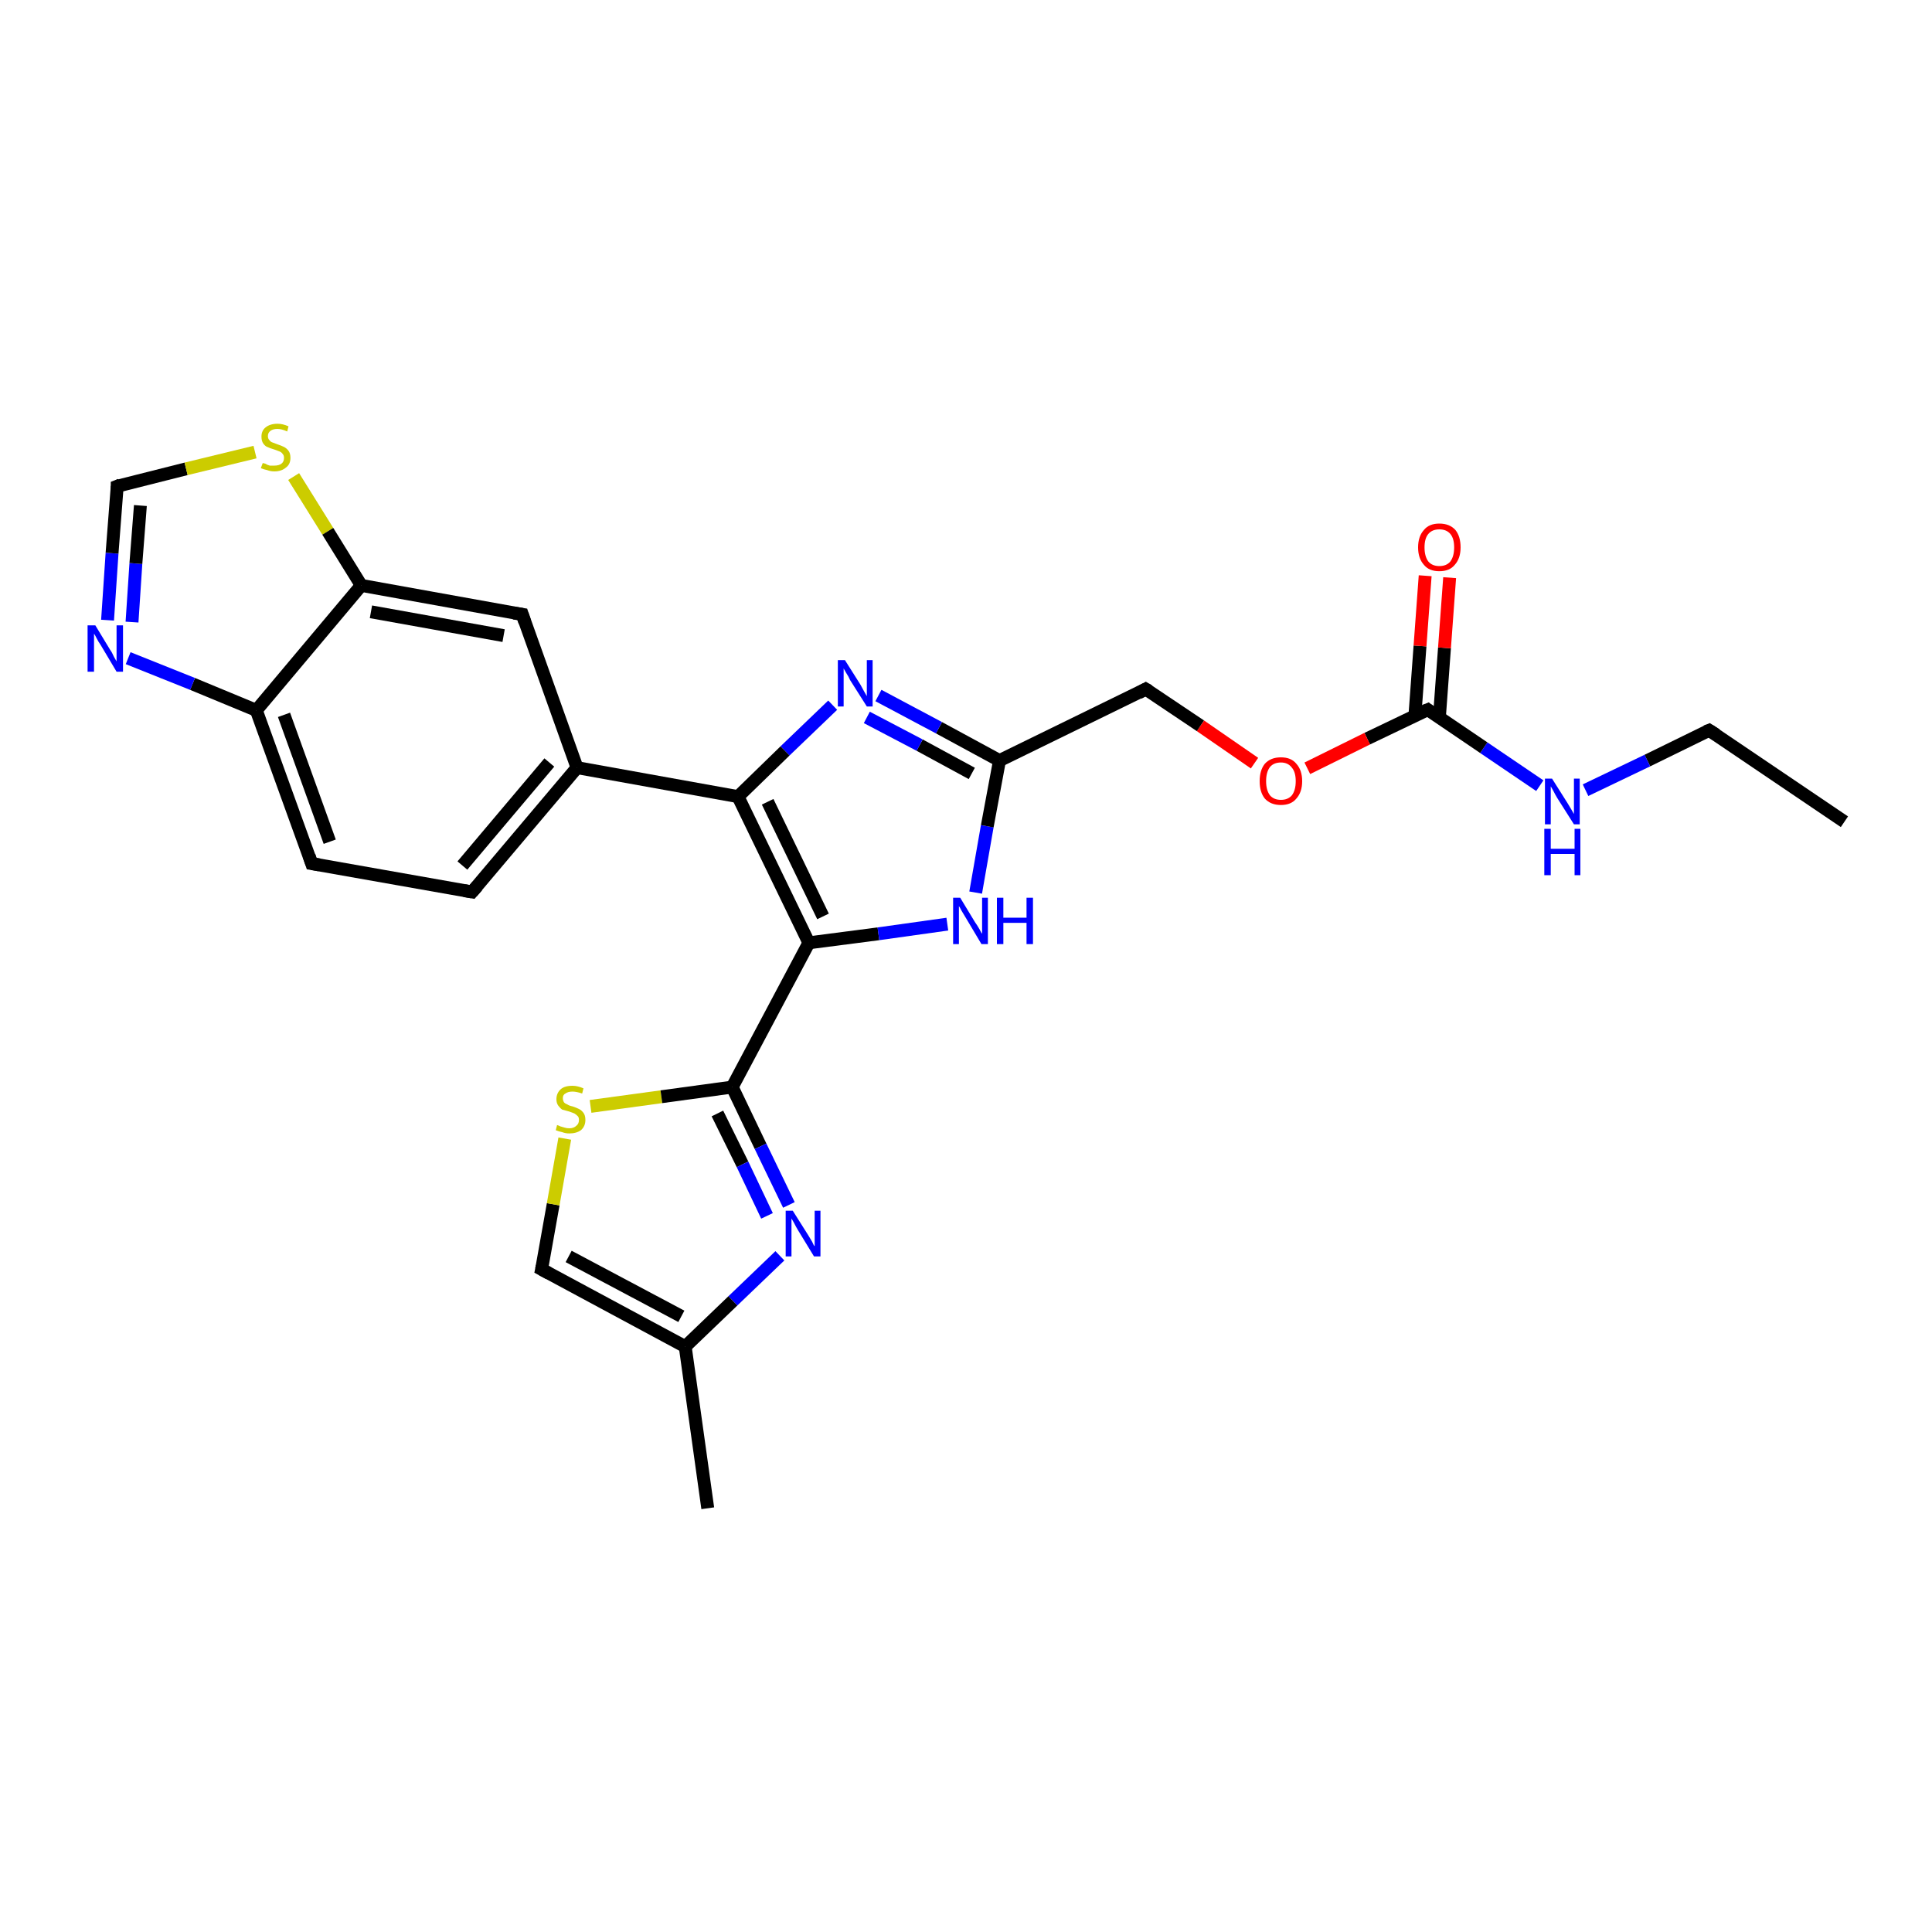 <?xml version='1.0' encoding='iso-8859-1'?>
<svg version='1.1' baseProfile='full'
              xmlns='http://www.w3.org/2000/svg'
                      xmlns:rdkit='http://www.rdkit.org/xml'
                      xmlns:xlink='http://www.w3.org/1999/xlink'
                  xml:space='preserve'
width='300px' height='300px' viewBox='0 0 300 300'>
<!-- END OF HEADER -->
<rect style='opacity:1.0;fill:#FFFFFF;stroke:none' width='300.0' height='300.0' x='0.0' y='0.0'> </rect>
<path class='bond-0 atom-0 atom-1' d='M 286.4,127.6 L 265.4,113.4' style='fill:none;fill-rule:evenodd;stroke:#000000;stroke-width:2.0px;stroke-linecap:butt;stroke-linejoin:miter;stroke-opacity:1' />
<path class='bond-1 atom-1 atom-2' d='M 265.4,113.4 L 255.8,118.1' style='fill:none;fill-rule:evenodd;stroke:#000000;stroke-width:2.0px;stroke-linecap:butt;stroke-linejoin:miter;stroke-opacity:1' />
<path class='bond-1 atom-1 atom-2' d='M 255.8,118.1 L 246.2,122.7' style='fill:none;fill-rule:evenodd;stroke:#0000FF;stroke-width:2.0px;stroke-linecap:butt;stroke-linejoin:miter;stroke-opacity:1' />
<path class='bond-2 atom-2 atom-3' d='M 239.1,122.0 L 230.4,116.1' style='fill:none;fill-rule:evenodd;stroke:#0000FF;stroke-width:2.0px;stroke-linecap:butt;stroke-linejoin:miter;stroke-opacity:1' />
<path class='bond-2 atom-2 atom-3' d='M 230.4,116.1 L 221.7,110.2' style='fill:none;fill-rule:evenodd;stroke:#000000;stroke-width:2.0px;stroke-linecap:butt;stroke-linejoin:miter;stroke-opacity:1' />
<path class='bond-3 atom-3 atom-4' d='M 223.5,111.5 L 224.3,100.6' style='fill:none;fill-rule:evenodd;stroke:#000000;stroke-width:2.0px;stroke-linecap:butt;stroke-linejoin:miter;stroke-opacity:1' />
<path class='bond-3 atom-3 atom-4' d='M 224.3,100.6 L 225.1,89.7' style='fill:none;fill-rule:evenodd;stroke:#FF0000;stroke-width:2.0px;stroke-linecap:butt;stroke-linejoin:miter;stroke-opacity:1' />
<path class='bond-3 atom-3 atom-4' d='M 219.7,111.2 L 220.5,100.3' style='fill:none;fill-rule:evenodd;stroke:#000000;stroke-width:2.0px;stroke-linecap:butt;stroke-linejoin:miter;stroke-opacity:1' />
<path class='bond-3 atom-3 atom-4' d='M 220.5,100.3 L 221.3,89.4' style='fill:none;fill-rule:evenodd;stroke:#FF0000;stroke-width:2.0px;stroke-linecap:butt;stroke-linejoin:miter;stroke-opacity:1' />
<path class='bond-4 atom-3 atom-5' d='M 221.7,110.2 L 212.3,114.7' style='fill:none;fill-rule:evenodd;stroke:#000000;stroke-width:2.0px;stroke-linecap:butt;stroke-linejoin:miter;stroke-opacity:1' />
<path class='bond-4 atom-3 atom-5' d='M 212.3,114.7 L 203.0,119.3' style='fill:none;fill-rule:evenodd;stroke:#FF0000;stroke-width:2.0px;stroke-linecap:butt;stroke-linejoin:miter;stroke-opacity:1' />
<path class='bond-5 atom-5 atom-6' d='M 194.8,118.5 L 186.4,112.7' style='fill:none;fill-rule:evenodd;stroke:#FF0000;stroke-width:2.0px;stroke-linecap:butt;stroke-linejoin:miter;stroke-opacity:1' />
<path class='bond-5 atom-5 atom-6' d='M 186.4,112.7 L 177.9,107.0' style='fill:none;fill-rule:evenodd;stroke:#000000;stroke-width:2.0px;stroke-linecap:butt;stroke-linejoin:miter;stroke-opacity:1' />
<path class='bond-6 atom-6 atom-7' d='M 177.9,107.0 L 155.2,118.1' style='fill:none;fill-rule:evenodd;stroke:#000000;stroke-width:2.0px;stroke-linecap:butt;stroke-linejoin:miter;stroke-opacity:1' />
<path class='bond-7 atom-7 atom-8' d='M 155.2,118.1 L 145.8,113.0' style='fill:none;fill-rule:evenodd;stroke:#000000;stroke-width:2.0px;stroke-linecap:butt;stroke-linejoin:miter;stroke-opacity:1' />
<path class='bond-7 atom-7 atom-8' d='M 145.8,113.0 L 136.4,108.0' style='fill:none;fill-rule:evenodd;stroke:#0000FF;stroke-width:2.0px;stroke-linecap:butt;stroke-linejoin:miter;stroke-opacity:1' />
<path class='bond-7 atom-7 atom-8' d='M 150.9,120.1 L 142.8,115.7' style='fill:none;fill-rule:evenodd;stroke:#000000;stroke-width:2.0px;stroke-linecap:butt;stroke-linejoin:miter;stroke-opacity:1' />
<path class='bond-7 atom-7 atom-8' d='M 142.8,115.7 L 134.6,111.4' style='fill:none;fill-rule:evenodd;stroke:#0000FF;stroke-width:2.0px;stroke-linecap:butt;stroke-linejoin:miter;stroke-opacity:1' />
<path class='bond-8 atom-8 atom-9' d='M 129.3,109.5 L 121.9,116.6' style='fill:none;fill-rule:evenodd;stroke:#0000FF;stroke-width:2.0px;stroke-linecap:butt;stroke-linejoin:miter;stroke-opacity:1' />
<path class='bond-8 atom-8 atom-9' d='M 121.9,116.6 L 114.6,123.7' style='fill:none;fill-rule:evenodd;stroke:#000000;stroke-width:2.0px;stroke-linecap:butt;stroke-linejoin:miter;stroke-opacity:1' />
<path class='bond-9 atom-9 atom-10' d='M 114.6,123.7 L 125.6,146.4' style='fill:none;fill-rule:evenodd;stroke:#000000;stroke-width:2.0px;stroke-linecap:butt;stroke-linejoin:miter;stroke-opacity:1' />
<path class='bond-9 atom-9 atom-10' d='M 119.2,124.5 L 127.8,142.3' style='fill:none;fill-rule:evenodd;stroke:#000000;stroke-width:2.0px;stroke-linecap:butt;stroke-linejoin:miter;stroke-opacity:1' />
<path class='bond-10 atom-10 atom-11' d='M 125.6,146.4 L 136.4,145.0' style='fill:none;fill-rule:evenodd;stroke:#000000;stroke-width:2.0px;stroke-linecap:butt;stroke-linejoin:miter;stroke-opacity:1' />
<path class='bond-10 atom-10 atom-11' d='M 136.4,145.0 L 147.1,143.5' style='fill:none;fill-rule:evenodd;stroke:#0000FF;stroke-width:2.0px;stroke-linecap:butt;stroke-linejoin:miter;stroke-opacity:1' />
<path class='bond-11 atom-10 atom-12' d='M 125.6,146.4 L 113.7,168.8' style='fill:none;fill-rule:evenodd;stroke:#000000;stroke-width:2.0px;stroke-linecap:butt;stroke-linejoin:miter;stroke-opacity:1' />
<path class='bond-12 atom-12 atom-13' d='M 113.7,168.8 L 118.1,178.0' style='fill:none;fill-rule:evenodd;stroke:#000000;stroke-width:2.0px;stroke-linecap:butt;stroke-linejoin:miter;stroke-opacity:1' />
<path class='bond-12 atom-12 atom-13' d='M 118.1,178.0 L 122.5,187.1' style='fill:none;fill-rule:evenodd;stroke:#0000FF;stroke-width:2.0px;stroke-linecap:butt;stroke-linejoin:miter;stroke-opacity:1' />
<path class='bond-12 atom-12 atom-13' d='M 111.4,172.9 L 115.3,180.8' style='fill:none;fill-rule:evenodd;stroke:#000000;stroke-width:2.0px;stroke-linecap:butt;stroke-linejoin:miter;stroke-opacity:1' />
<path class='bond-12 atom-12 atom-13' d='M 115.3,180.8 L 119.1,188.8' style='fill:none;fill-rule:evenodd;stroke:#0000FF;stroke-width:2.0px;stroke-linecap:butt;stroke-linejoin:miter;stroke-opacity:1' />
<path class='bond-13 atom-13 atom-14' d='M 121.1,195.0 L 113.8,202.0' style='fill:none;fill-rule:evenodd;stroke:#0000FF;stroke-width:2.0px;stroke-linecap:butt;stroke-linejoin:miter;stroke-opacity:1' />
<path class='bond-13 atom-13 atom-14' d='M 113.8,202.0 L 106.4,209.1' style='fill:none;fill-rule:evenodd;stroke:#000000;stroke-width:2.0px;stroke-linecap:butt;stroke-linejoin:miter;stroke-opacity:1' />
<path class='bond-14 atom-14 atom-15' d='M 106.4,209.1 L 109.9,234.2' style='fill:none;fill-rule:evenodd;stroke:#000000;stroke-width:2.0px;stroke-linecap:butt;stroke-linejoin:miter;stroke-opacity:1' />
<path class='bond-15 atom-14 atom-16' d='M 106.4,209.1 L 84.1,197.1' style='fill:none;fill-rule:evenodd;stroke:#000000;stroke-width:2.0px;stroke-linecap:butt;stroke-linejoin:miter;stroke-opacity:1' />
<path class='bond-15 atom-14 atom-16' d='M 105.8,204.4 L 88.3,195.1' style='fill:none;fill-rule:evenodd;stroke:#000000;stroke-width:2.0px;stroke-linecap:butt;stroke-linejoin:miter;stroke-opacity:1' />
<path class='bond-16 atom-16 atom-17' d='M 84.1,197.1 L 85.9,187.0' style='fill:none;fill-rule:evenodd;stroke:#000000;stroke-width:2.0px;stroke-linecap:butt;stroke-linejoin:miter;stroke-opacity:1' />
<path class='bond-16 atom-16 atom-17' d='M 85.9,187.0 L 87.7,176.8' style='fill:none;fill-rule:evenodd;stroke:#CCCC00;stroke-width:2.0px;stroke-linecap:butt;stroke-linejoin:miter;stroke-opacity:1' />
<path class='bond-17 atom-9 atom-18' d='M 114.6,123.7 L 89.6,119.2' style='fill:none;fill-rule:evenodd;stroke:#000000;stroke-width:2.0px;stroke-linecap:butt;stroke-linejoin:miter;stroke-opacity:1' />
<path class='bond-18 atom-18 atom-19' d='M 89.6,119.2 L 73.3,138.5' style='fill:none;fill-rule:evenodd;stroke:#000000;stroke-width:2.0px;stroke-linecap:butt;stroke-linejoin:miter;stroke-opacity:1' />
<path class='bond-18 atom-18 atom-19' d='M 85.3,118.4 L 71.8,134.4' style='fill:none;fill-rule:evenodd;stroke:#000000;stroke-width:2.0px;stroke-linecap:butt;stroke-linejoin:miter;stroke-opacity:1' />
<path class='bond-19 atom-19 atom-20' d='M 73.3,138.5 L 48.4,134.1' style='fill:none;fill-rule:evenodd;stroke:#000000;stroke-width:2.0px;stroke-linecap:butt;stroke-linejoin:miter;stroke-opacity:1' />
<path class='bond-20 atom-20 atom-21' d='M 48.4,134.1 L 39.8,110.3' style='fill:none;fill-rule:evenodd;stroke:#000000;stroke-width:2.0px;stroke-linecap:butt;stroke-linejoin:miter;stroke-opacity:1' />
<path class='bond-20 atom-20 atom-21' d='M 51.2,130.7 L 44.1,111.0' style='fill:none;fill-rule:evenodd;stroke:#000000;stroke-width:2.0px;stroke-linecap:butt;stroke-linejoin:miter;stroke-opacity:1' />
<path class='bond-21 atom-21 atom-22' d='M 39.8,110.3 L 29.9,106.2' style='fill:none;fill-rule:evenodd;stroke:#000000;stroke-width:2.0px;stroke-linecap:butt;stroke-linejoin:miter;stroke-opacity:1' />
<path class='bond-21 atom-21 atom-22' d='M 29.9,106.2 L 19.9,102.2' style='fill:none;fill-rule:evenodd;stroke:#0000FF;stroke-width:2.0px;stroke-linecap:butt;stroke-linejoin:miter;stroke-opacity:1' />
<path class='bond-22 atom-22 atom-23' d='M 16.7,96.3 L 17.4,85.9' style='fill:none;fill-rule:evenodd;stroke:#0000FF;stroke-width:2.0px;stroke-linecap:butt;stroke-linejoin:miter;stroke-opacity:1' />
<path class='bond-22 atom-22 atom-23' d='M 17.4,85.9 L 18.2,75.5' style='fill:none;fill-rule:evenodd;stroke:#000000;stroke-width:2.0px;stroke-linecap:butt;stroke-linejoin:miter;stroke-opacity:1' />
<path class='bond-22 atom-22 atom-23' d='M 20.5,96.6 L 21.1,87.5' style='fill:none;fill-rule:evenodd;stroke:#0000FF;stroke-width:2.0px;stroke-linecap:butt;stroke-linejoin:miter;stroke-opacity:1' />
<path class='bond-22 atom-22 atom-23' d='M 21.1,87.5 L 21.8,78.5' style='fill:none;fill-rule:evenodd;stroke:#000000;stroke-width:2.0px;stroke-linecap:butt;stroke-linejoin:miter;stroke-opacity:1' />
<path class='bond-23 atom-23 atom-24' d='M 18.2,75.5 L 28.9,72.8' style='fill:none;fill-rule:evenodd;stroke:#000000;stroke-width:2.0px;stroke-linecap:butt;stroke-linejoin:miter;stroke-opacity:1' />
<path class='bond-23 atom-23 atom-24' d='M 28.9,72.8 L 39.6,70.2' style='fill:none;fill-rule:evenodd;stroke:#CCCC00;stroke-width:2.0px;stroke-linecap:butt;stroke-linejoin:miter;stroke-opacity:1' />
<path class='bond-24 atom-24 atom-25' d='M 45.6,74.0 L 50.9,82.5' style='fill:none;fill-rule:evenodd;stroke:#CCCC00;stroke-width:2.0px;stroke-linecap:butt;stroke-linejoin:miter;stroke-opacity:1' />
<path class='bond-24 atom-24 atom-25' d='M 50.9,82.5 L 56.1,90.9' style='fill:none;fill-rule:evenodd;stroke:#000000;stroke-width:2.0px;stroke-linecap:butt;stroke-linejoin:miter;stroke-opacity:1' />
<path class='bond-25 atom-25 atom-26' d='M 56.1,90.9 L 81.1,95.4' style='fill:none;fill-rule:evenodd;stroke:#000000;stroke-width:2.0px;stroke-linecap:butt;stroke-linejoin:miter;stroke-opacity:1' />
<path class='bond-25 atom-25 atom-26' d='M 57.6,95.0 L 78.2,98.7' style='fill:none;fill-rule:evenodd;stroke:#000000;stroke-width:2.0px;stroke-linecap:butt;stroke-linejoin:miter;stroke-opacity:1' />
<path class='bond-26 atom-11 atom-7' d='M 151.5,138.6 L 153.3,128.3' style='fill:none;fill-rule:evenodd;stroke:#0000FF;stroke-width:2.0px;stroke-linecap:butt;stroke-linejoin:miter;stroke-opacity:1' />
<path class='bond-26 atom-11 atom-7' d='M 153.3,128.3 L 155.2,118.1' style='fill:none;fill-rule:evenodd;stroke:#000000;stroke-width:2.0px;stroke-linecap:butt;stroke-linejoin:miter;stroke-opacity:1' />
<path class='bond-27 atom-17 atom-12' d='M 91.7,171.8 L 102.7,170.3' style='fill:none;fill-rule:evenodd;stroke:#CCCC00;stroke-width:2.0px;stroke-linecap:butt;stroke-linejoin:miter;stroke-opacity:1' />
<path class='bond-27 atom-17 atom-12' d='M 102.7,170.3 L 113.7,168.8' style='fill:none;fill-rule:evenodd;stroke:#000000;stroke-width:2.0px;stroke-linecap:butt;stroke-linejoin:miter;stroke-opacity:1' />
<path class='bond-28 atom-26 atom-18' d='M 81.1,95.4 L 89.6,119.2' style='fill:none;fill-rule:evenodd;stroke:#000000;stroke-width:2.0px;stroke-linecap:butt;stroke-linejoin:miter;stroke-opacity:1' />
<path class='bond-29 atom-25 atom-21' d='M 56.1,90.9 L 39.8,110.3' style='fill:none;fill-rule:evenodd;stroke:#000000;stroke-width:2.0px;stroke-linecap:butt;stroke-linejoin:miter;stroke-opacity:1' />
<path d='M 266.5,114.1 L 265.4,113.4 L 264.9,113.6' style='fill:none;stroke:#000000;stroke-width:2.0px;stroke-linecap:butt;stroke-linejoin:miter;stroke-opacity:1;' />
<path d='M 222.1,110.5 L 221.7,110.2 L 221.2,110.4' style='fill:none;stroke:#000000;stroke-width:2.0px;stroke-linecap:butt;stroke-linejoin:miter;stroke-opacity:1;' />
<path d='M 178.4,107.3 L 177.9,107.0 L 176.8,107.6' style='fill:none;stroke:#000000;stroke-width:2.0px;stroke-linecap:butt;stroke-linejoin:miter;stroke-opacity:1;' />
<path d='M 85.2,197.7 L 84.1,197.1 L 84.2,196.6' style='fill:none;stroke:#000000;stroke-width:2.0px;stroke-linecap:butt;stroke-linejoin:miter;stroke-opacity:1;' />
<path d='M 74.1,137.6 L 73.3,138.5 L 72.1,138.3' style='fill:none;stroke:#000000;stroke-width:2.0px;stroke-linecap:butt;stroke-linejoin:miter;stroke-opacity:1;' />
<path d='M 49.6,134.3 L 48.4,134.1 L 48.0,132.9' style='fill:none;stroke:#000000;stroke-width:2.0px;stroke-linecap:butt;stroke-linejoin:miter;stroke-opacity:1;' />
<path d='M 18.2,76.0 L 18.2,75.5 L 18.7,75.3' style='fill:none;stroke:#000000;stroke-width:2.0px;stroke-linecap:butt;stroke-linejoin:miter;stroke-opacity:1;' />
<path d='M 79.8,95.2 L 81.1,95.4 L 81.5,96.6' style='fill:none;stroke:#000000;stroke-width:2.0px;stroke-linecap:butt;stroke-linejoin:miter;stroke-opacity:1;' />
<path class='atom-2' d='M 241.0 120.9
L 243.4 124.7
Q 243.6 125.0, 244.0 125.7
Q 244.4 126.4, 244.4 126.4
L 244.4 120.9
L 245.3 120.9
L 245.3 128.0
L 244.4 128.0
L 241.8 123.9
Q 241.5 123.4, 241.2 122.8
Q 240.9 122.3, 240.8 122.1
L 240.8 128.0
L 239.9 128.0
L 239.9 120.9
L 241.0 120.9
' fill='#0000FF'/>
<path class='atom-2' d='M 239.8 128.7
L 240.8 128.7
L 240.8 131.8
L 244.5 131.8
L 244.5 128.7
L 245.4 128.7
L 245.4 135.9
L 244.5 135.9
L 244.5 132.6
L 240.8 132.6
L 240.8 135.9
L 239.8 135.9
L 239.8 128.7
' fill='#0000FF'/>
<path class='atom-4' d='M 220.2 85.0
Q 220.2 83.3, 221.1 82.3
Q 221.9 81.3, 223.5 81.3
Q 225.1 81.3, 226.0 82.3
Q 226.8 83.3, 226.8 85.0
Q 226.8 86.7, 225.9 87.7
Q 225.1 88.7, 223.5 88.7
Q 221.9 88.7, 221.1 87.7
Q 220.2 86.7, 220.2 85.0
M 223.5 87.9
Q 224.6 87.9, 225.2 87.2
Q 225.8 86.4, 225.8 85.0
Q 225.8 83.6, 225.2 82.9
Q 224.6 82.2, 223.5 82.2
Q 222.4 82.2, 221.8 82.9
Q 221.2 83.6, 221.2 85.0
Q 221.2 86.4, 221.8 87.2
Q 222.4 87.9, 223.5 87.9
' fill='#FF0000'/>
<path class='atom-5' d='M 195.6 121.3
Q 195.6 119.6, 196.4 118.6
Q 197.3 117.6, 198.9 117.6
Q 200.5 117.6, 201.3 118.6
Q 202.2 119.6, 202.2 121.3
Q 202.2 123.0, 201.3 124.0
Q 200.5 125.0, 198.9 125.0
Q 197.3 125.0, 196.4 124.0
Q 195.6 123.0, 195.6 121.3
M 198.9 124.2
Q 200.0 124.2, 200.6 123.5
Q 201.2 122.7, 201.2 121.3
Q 201.2 119.9, 200.6 119.2
Q 200.0 118.4, 198.9 118.4
Q 197.8 118.4, 197.2 119.1
Q 196.6 119.9, 196.6 121.3
Q 196.6 122.7, 197.2 123.5
Q 197.8 124.2, 198.9 124.2
' fill='#FF0000'/>
<path class='atom-8' d='M 131.2 102.5
L 133.6 106.3
Q 133.8 106.7, 134.2 107.4
Q 134.6 108.1, 134.6 108.1
L 134.6 102.5
L 135.5 102.5
L 135.5 109.7
L 134.6 109.7
L 132.0 105.6
Q 131.8 105.1, 131.4 104.5
Q 131.1 104.0, 131.0 103.8
L 131.0 109.7
L 130.1 109.7
L 130.1 102.5
L 131.2 102.5
' fill='#0000FF'/>
<path class='atom-11' d='M 149.1 139.4
L 151.4 143.2
Q 151.7 143.6, 152.1 144.3
Q 152.4 144.9, 152.5 145.0
L 152.5 139.4
L 153.4 139.4
L 153.4 146.6
L 152.4 146.6
L 149.9 142.4
Q 149.6 141.9, 149.3 141.4
Q 149.0 140.8, 148.9 140.7
L 148.9 146.6
L 148.0 146.6
L 148.0 139.4
L 149.1 139.4
' fill='#0000FF'/>
<path class='atom-11' d='M 154.8 139.4
L 155.8 139.4
L 155.8 142.5
L 159.4 142.5
L 159.4 139.4
L 160.4 139.4
L 160.4 146.6
L 159.4 146.6
L 159.4 143.3
L 155.8 143.3
L 155.8 146.6
L 154.8 146.6
L 154.8 139.4
' fill='#0000FF'/>
<path class='atom-13' d='M 123.1 188.0
L 125.5 191.8
Q 125.7 192.1, 126.1 192.8
Q 126.4 193.5, 126.5 193.5
L 126.5 188.0
L 127.4 188.0
L 127.4 195.1
L 126.4 195.1
L 123.9 191.0
Q 123.6 190.5, 123.3 189.9
Q 123.0 189.4, 122.9 189.2
L 122.9 195.1
L 122.0 195.1
L 122.0 188.0
L 123.1 188.0
' fill='#0000FF'/>
<path class='atom-17' d='M 86.5 174.7
Q 86.6 174.7, 87.0 174.9
Q 87.3 175.0, 87.7 175.1
Q 88.0 175.2, 88.4 175.2
Q 89.1 175.2, 89.5 174.8
Q 89.9 174.5, 89.9 173.9
Q 89.9 173.5, 89.7 173.3
Q 89.5 173.1, 89.2 172.9
Q 88.9 172.8, 88.4 172.6
Q 87.7 172.4, 87.3 172.3
Q 87.0 172.1, 86.7 171.7
Q 86.4 171.3, 86.4 170.7
Q 86.4 169.8, 87.0 169.2
Q 87.6 168.6, 88.9 168.6
Q 89.7 168.6, 90.6 169.0
L 90.4 169.8
Q 89.5 169.5, 88.9 169.5
Q 88.2 169.5, 87.8 169.8
Q 87.4 170.0, 87.4 170.5
Q 87.4 170.9, 87.6 171.2
Q 87.8 171.4, 88.1 171.5
Q 88.4 171.7, 88.9 171.8
Q 89.5 172.0, 89.9 172.2
Q 90.3 172.4, 90.6 172.8
Q 90.9 173.2, 90.9 173.9
Q 90.9 174.9, 90.2 175.5
Q 89.5 176.0, 88.4 176.0
Q 87.8 176.0, 87.3 175.8
Q 86.8 175.7, 86.3 175.5
L 86.5 174.7
' fill='#CCCC00'/>
<path class='atom-22' d='M 14.8 97.1
L 17.1 100.9
Q 17.4 101.3, 17.7 102.0
Q 18.1 102.7, 18.1 102.7
L 18.1 97.1
L 19.1 97.1
L 19.1 104.3
L 18.1 104.3
L 15.6 100.1
Q 15.3 99.7, 15.0 99.1
Q 14.7 98.5, 14.6 98.4
L 14.6 104.3
L 13.6 104.3
L 13.6 97.1
L 14.8 97.1
' fill='#0000FF'/>
<path class='atom-24' d='M 40.8 71.9
Q 40.8 71.9, 41.2 72.0
Q 41.5 72.2, 41.9 72.3
Q 42.2 72.3, 42.6 72.3
Q 43.3 72.3, 43.7 72.0
Q 44.1 71.7, 44.1 71.1
Q 44.1 70.7, 43.9 70.5
Q 43.7 70.2, 43.4 70.1
Q 43.1 70.0, 42.6 69.8
Q 41.9 69.6, 41.5 69.4
Q 41.2 69.3, 40.9 68.9
Q 40.6 68.5, 40.6 67.8
Q 40.6 66.9, 41.2 66.4
Q 41.9 65.8, 43.1 65.8
Q 43.9 65.8, 44.8 66.2
L 44.6 67.0
Q 43.7 66.6, 43.1 66.6
Q 42.4 66.6, 42.0 66.9
Q 41.6 67.2, 41.6 67.7
Q 41.6 68.1, 41.8 68.3
Q 42.0 68.6, 42.3 68.7
Q 42.6 68.8, 43.1 69.0
Q 43.7 69.2, 44.1 69.4
Q 44.5 69.6, 44.8 70.0
Q 45.1 70.4, 45.1 71.1
Q 45.1 72.1, 44.4 72.6
Q 43.7 73.2, 42.6 73.2
Q 42.0 73.2, 41.5 73.0
Q 41.0 72.9, 40.5 72.7
L 40.8 71.9
' fill='#CCCC00'/>
</svg>
